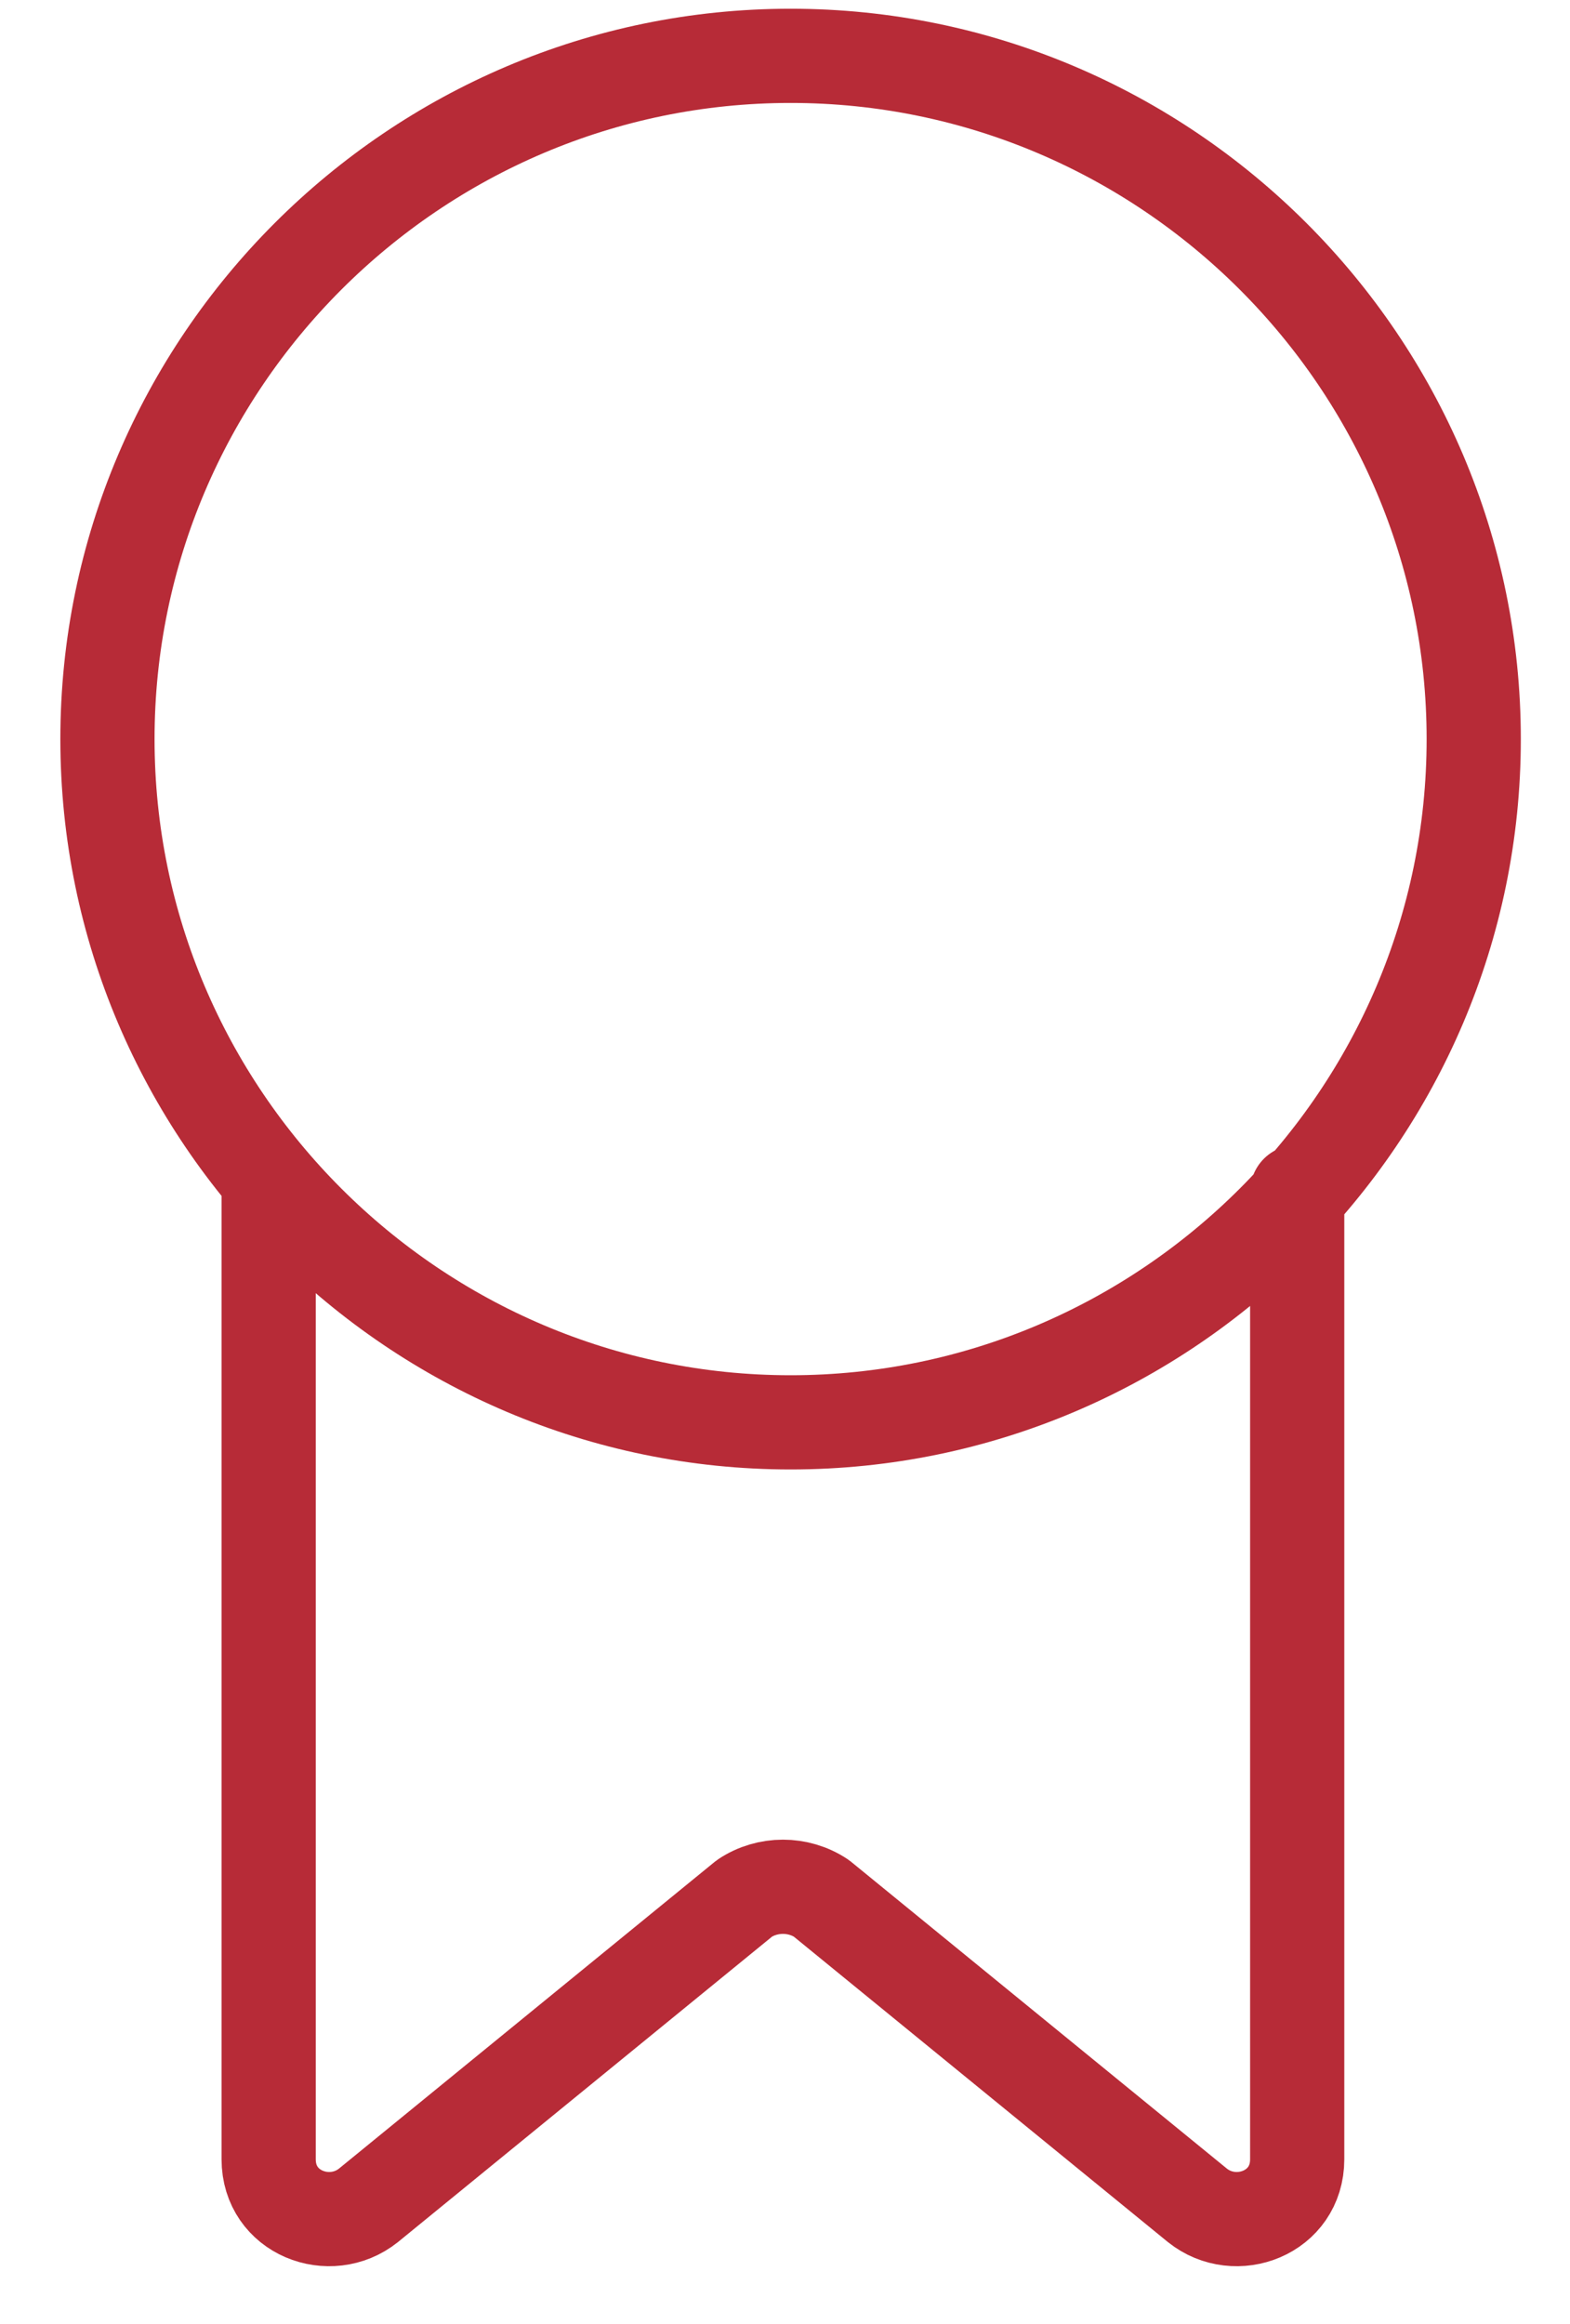 <svg width="25" height="37" viewBox="0 0 25 37" fill="none" xmlns="http://www.w3.org/2000/svg">
<path d="M20.656 18.978V34.378C20.656 35.233 19.678 35.6 19.067 35.111L13.078 30.222C12.711 29.978 12.223 29.978 11.856 30.222L5.867 35.111C5.256 35.6 4.278 35.233 4.278 34.378V18.978M12.589 0.889C6.6 0.889 1.711 5.778 1.711 11.767C1.711 17.756 6.6 22.645 12.589 22.645C18.578 22.645 23.467 17.756 23.467 11.767C23.467 5.778 18.578 0.889 12.589 0.889Z" stroke="#B72B37" stroke-width="1.5" stroke-miterlimit="10" stroke-linecap="round" stroke-linejoin="round"/>
</svg>
